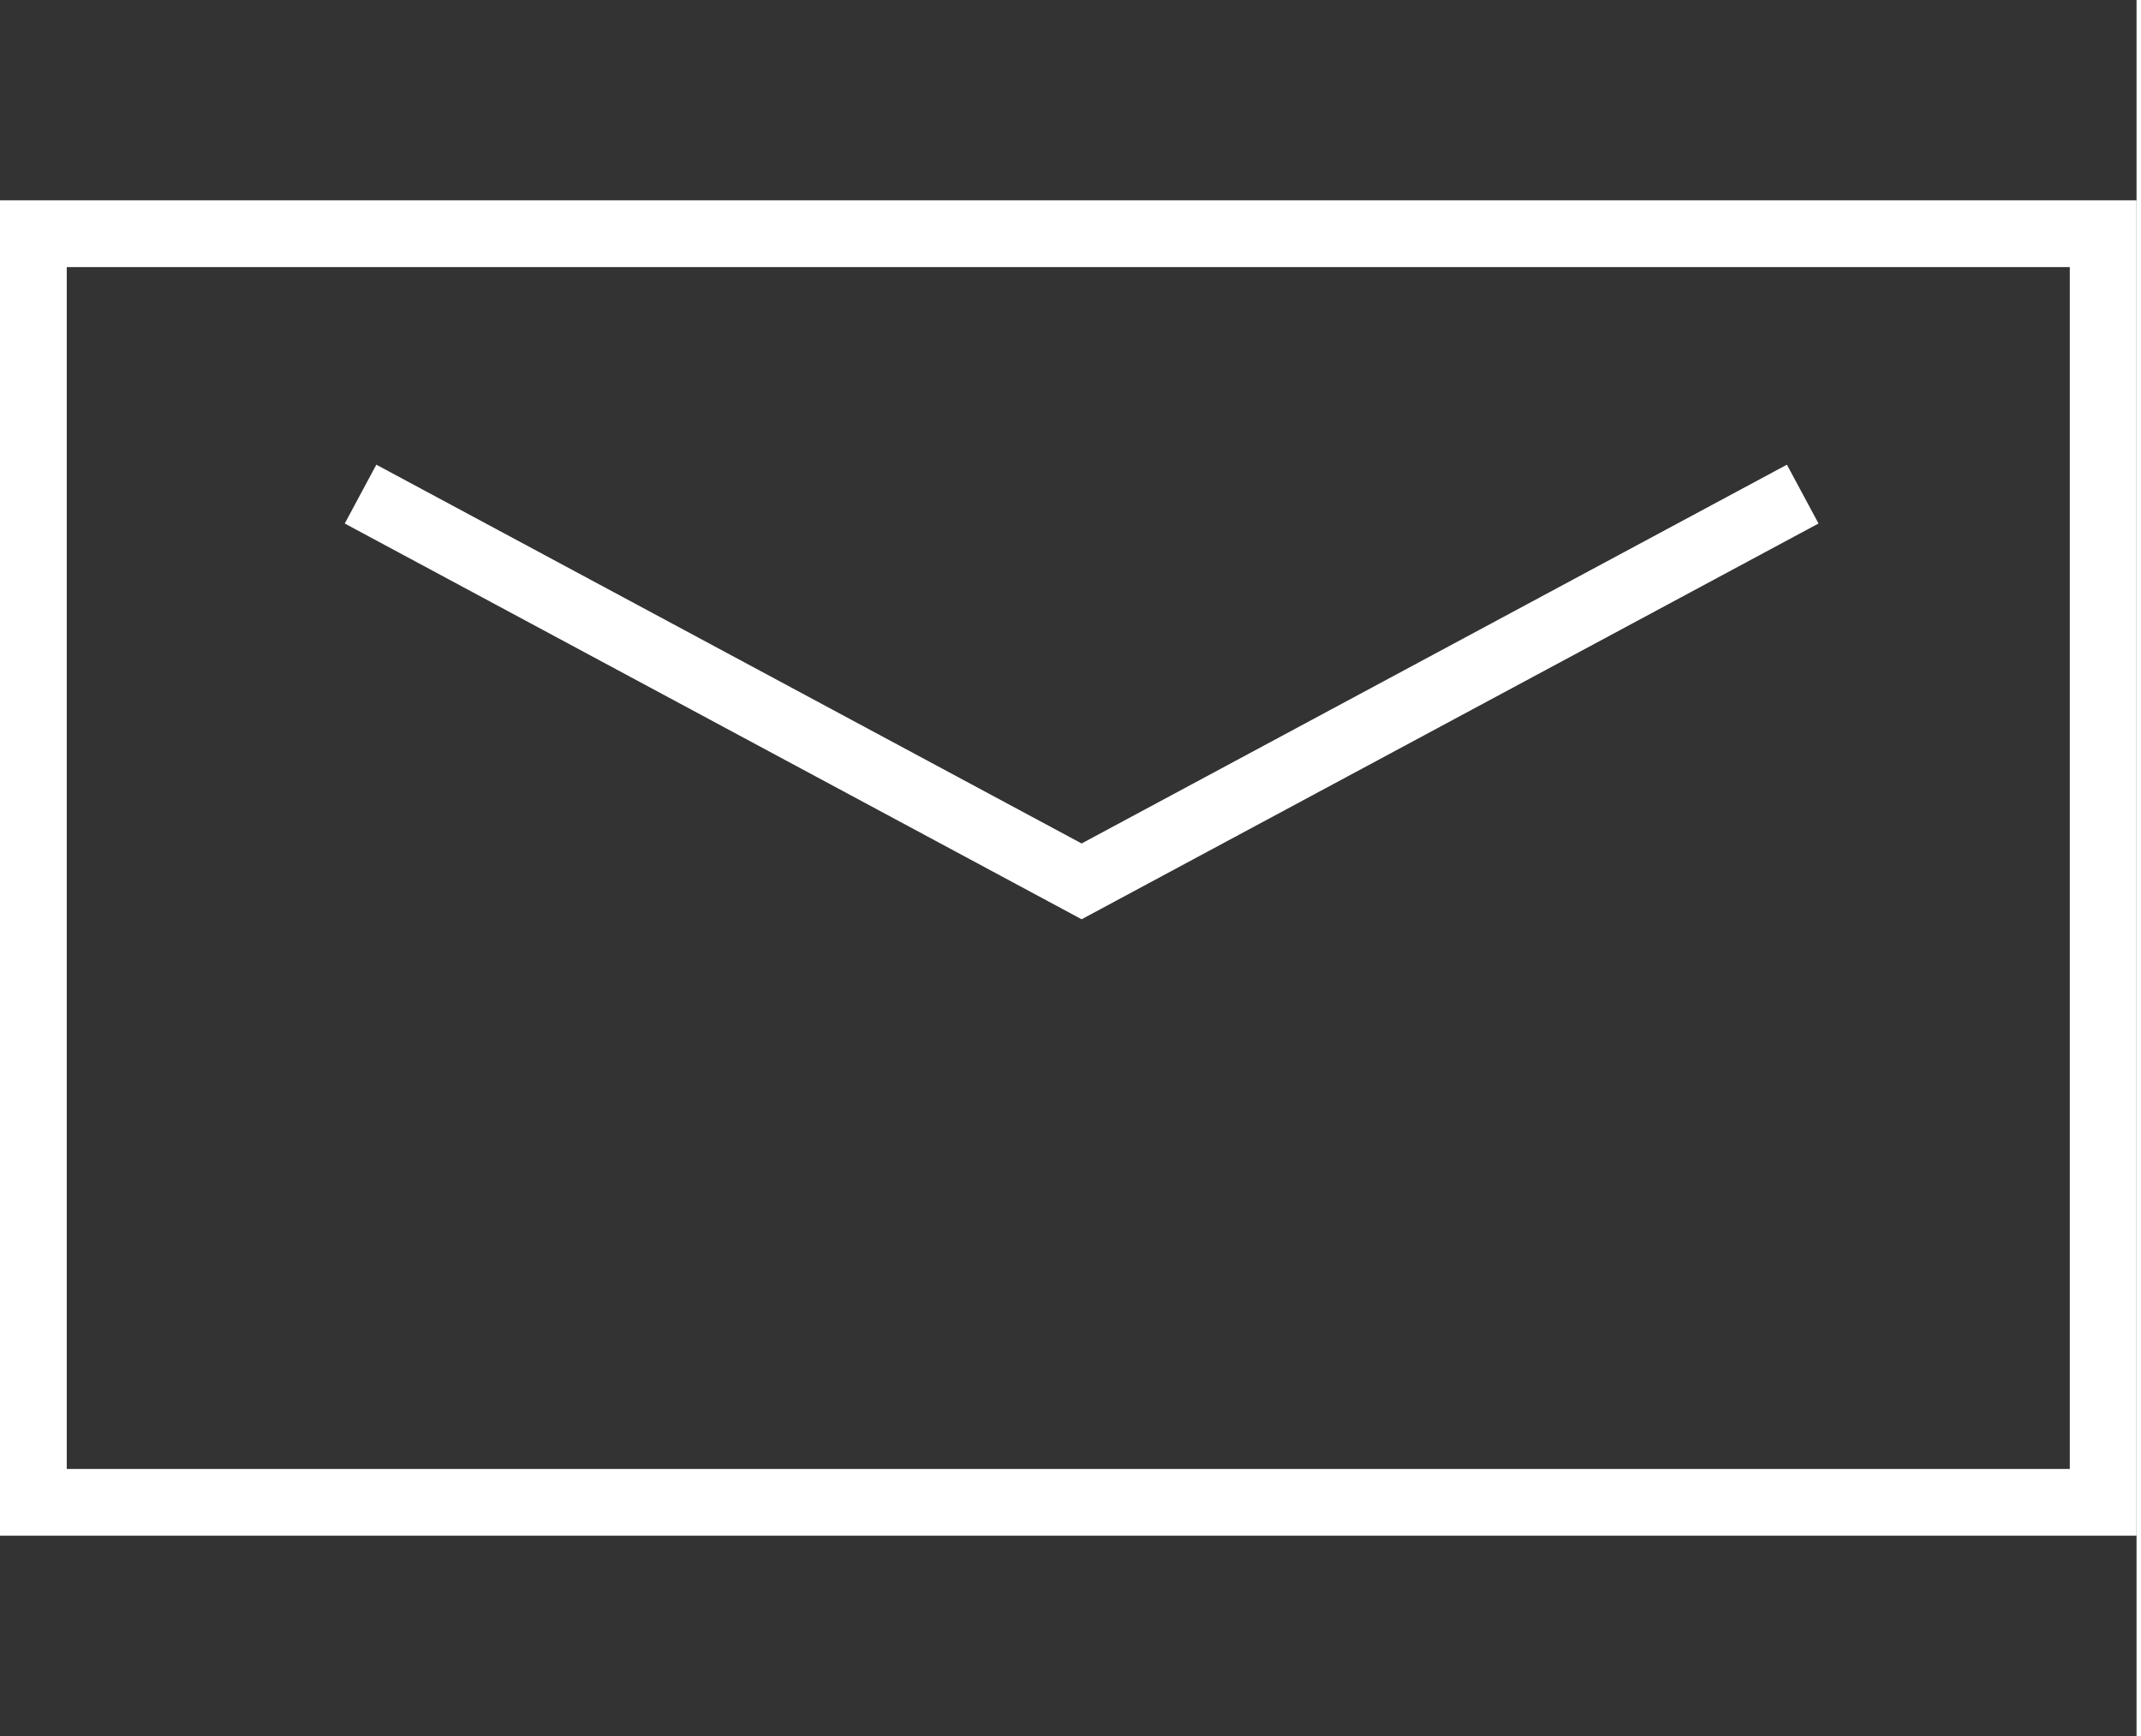 <?xml version="1.0" encoding="utf-8"?>
<!-- Generator: Adobe Illustrator 25.1.0, SVG Export Plug-In . SVG Version: 6.00 Build 0)  -->
<svg preserveAspectRatio="xMinYMid" width="185" height="150" version="1.1" id="レイヤー_1" xmlns="http://www.w3.org/2000/svg" xmlns:xlink="http://www.w3.org/1999/xlink" x="0px"
	 y="0px" viewBox="0 0 32 26" style="enable-background:new 0 0 32 26;" xml:space="preserve">
<rect x="0" y="0" width="32" height="26" fill="#333333" stroke="none"/>
<style type="text/css">
	.st0{fill:#FFFFFF;}
	.st1{fill:none;stroke:#FFFFFF;}
</style>
<g id="長方形_31">
	<path class="st0" d="M31,4v18H1V4H31 M32,3H0v20h32V3L32,3z"/>
</g>
<path id="シェイプ_8" class="st1" d="M5.4,7.4l10.8,5.8L27,7.4"/>
</svg>
